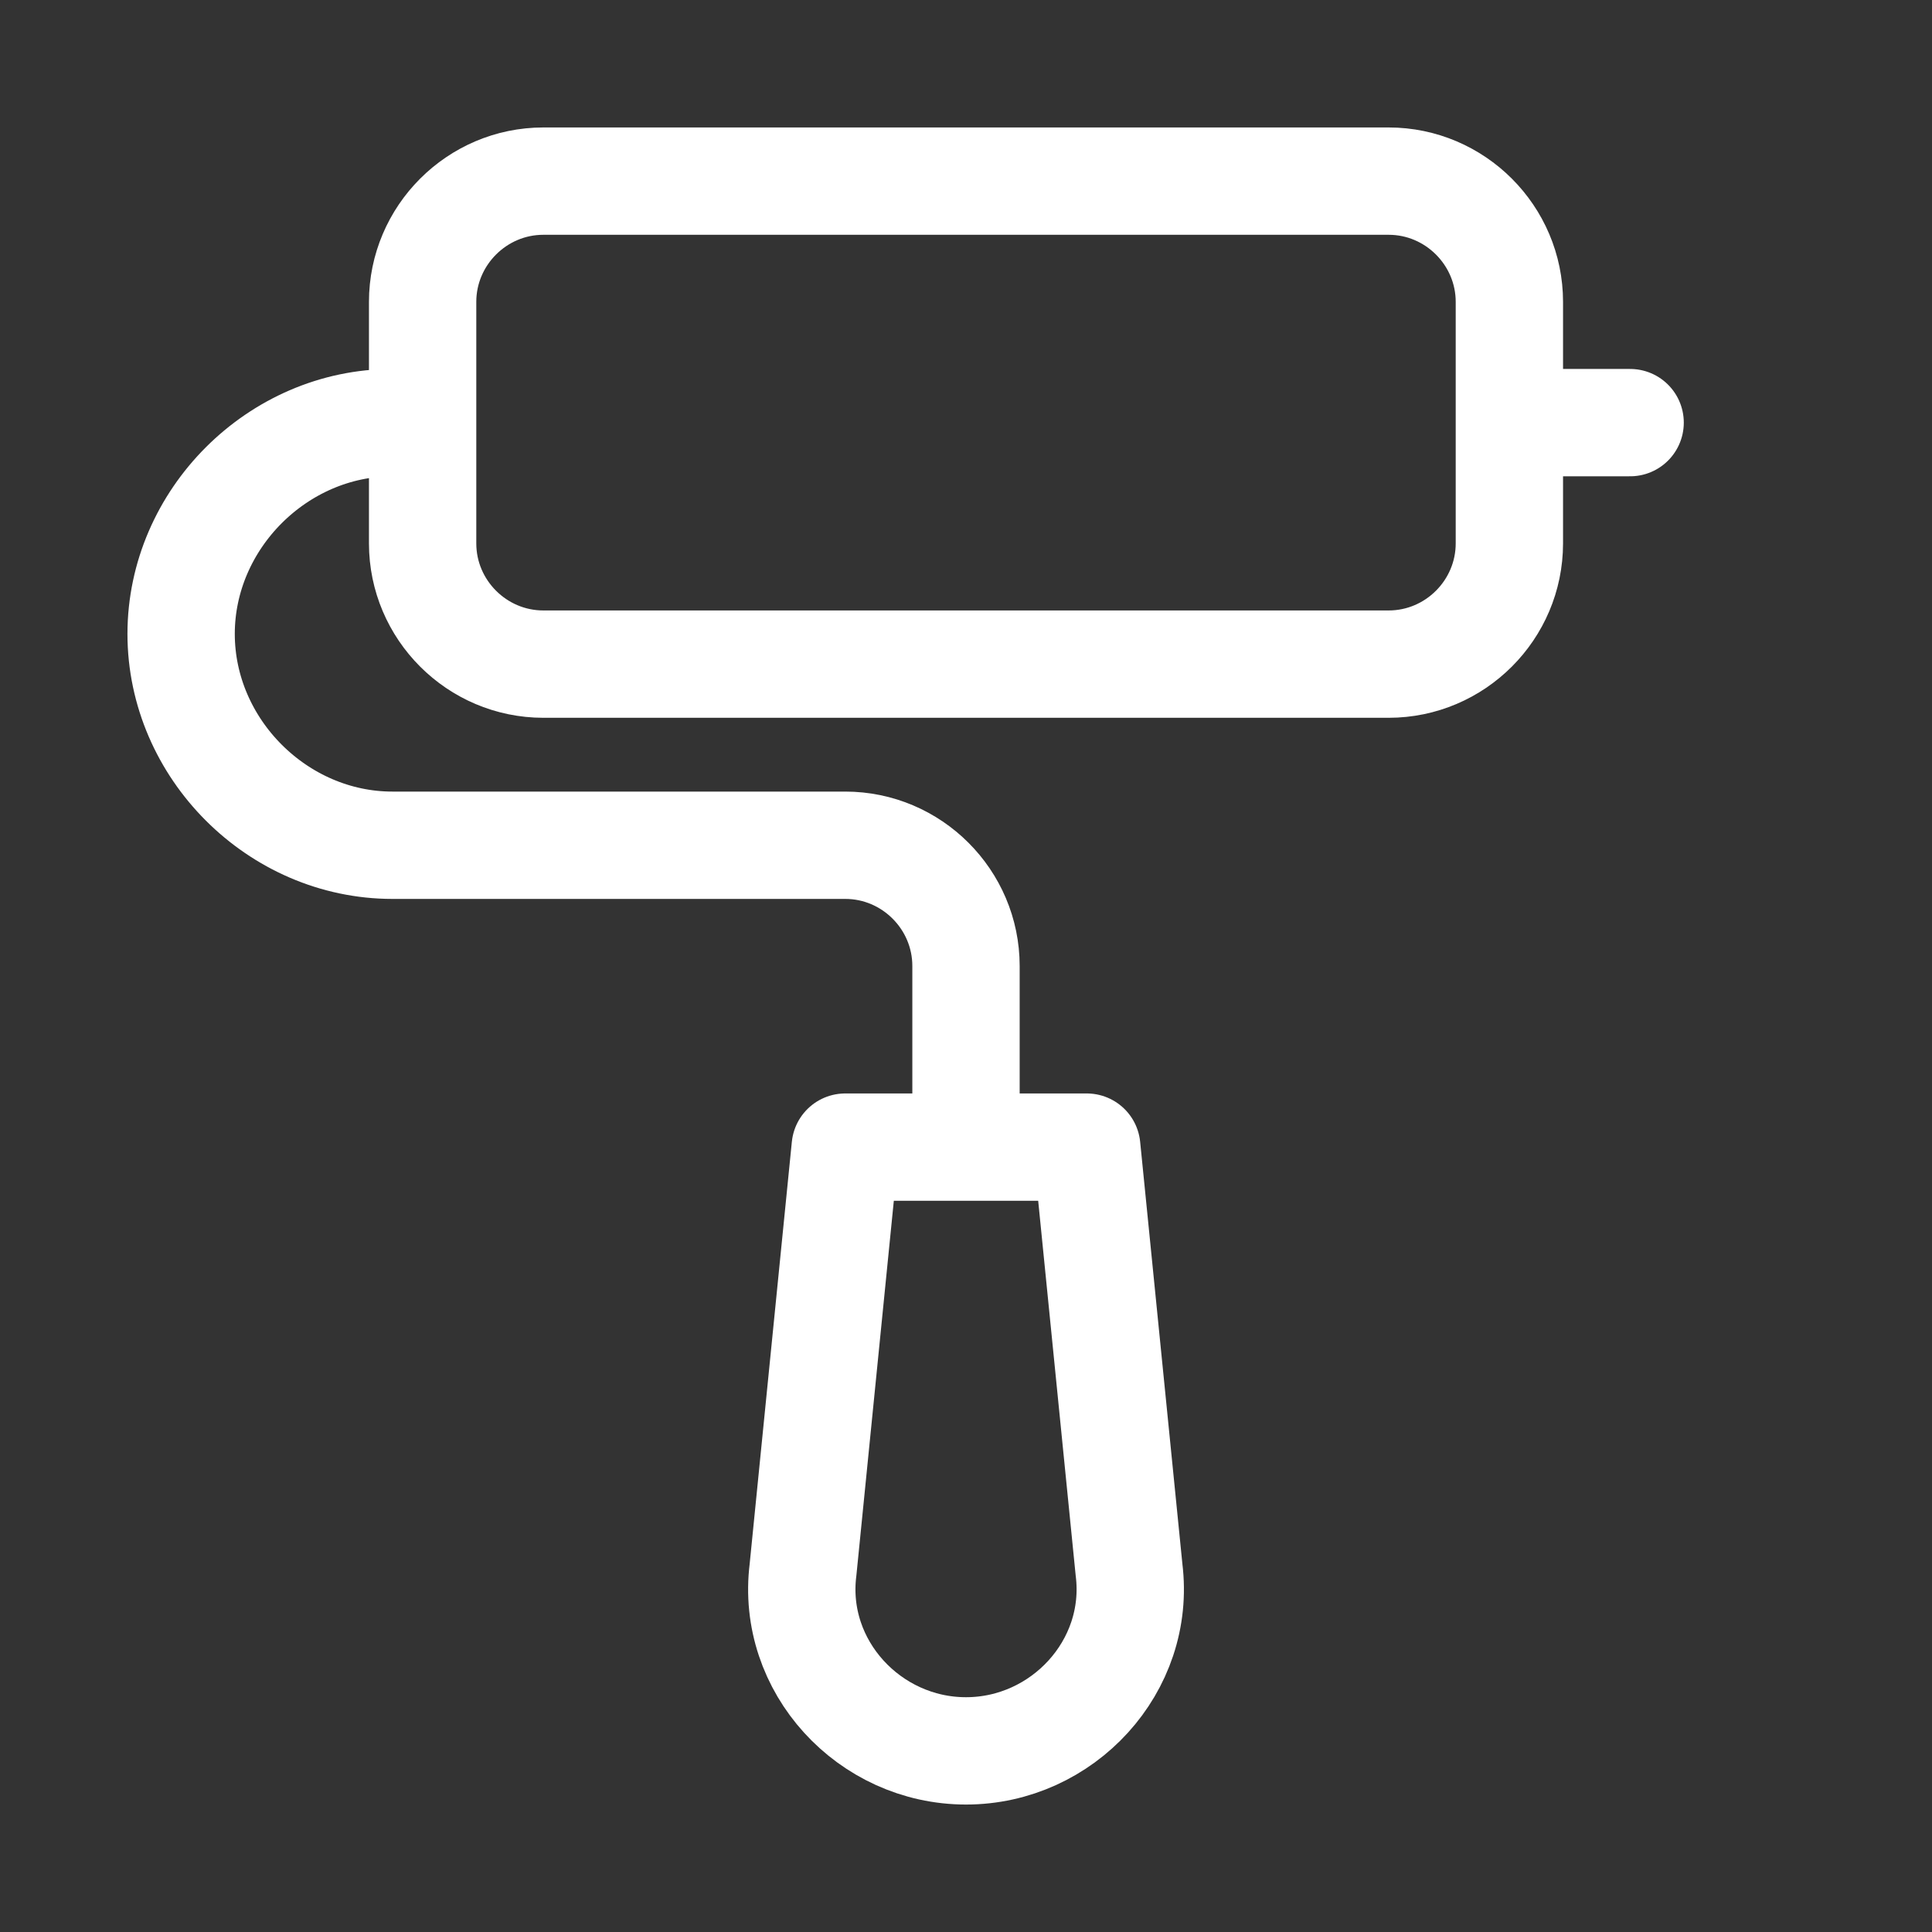 <svg width="36" height="36" viewBox="0 0 36 36" fill="none" xmlns="http://www.w3.org/2000/svg">
<rect x="0" y="0" width="36" height="36" fill="#333333" stroke="none"/>
<path d="M28.125 7.875H30.375M18 21.375V18C18 16.762 16.988 15.75 15.75 15.75H7.312C5.175 15.75 3.375 13.95 3.375 11.812C3.375 9.675 5.175 7.875 7.312 7.875H7.875V10.125C7.875 11.363 8.887 12.375 10.125 12.375H25.875C27.113 12.375 28.125 11.363 28.125 10.125V5.625C28.125 4.388 27.113 3.375 25.875 3.375H10.125C8.887 3.375 7.875 4.388 7.875 5.625V7.875M18 32.625C16.2 32.625 14.738 31.05 14.963 29.25L15.75 21.375H20.25L21.038 29.25C21.262 31.05 19.8 32.625 18 32.625Z" stroke="white" stroke-width="2" stroke-miterlimit="10" stroke-linecap="round" stroke-linejoin="round"/>
</svg>
